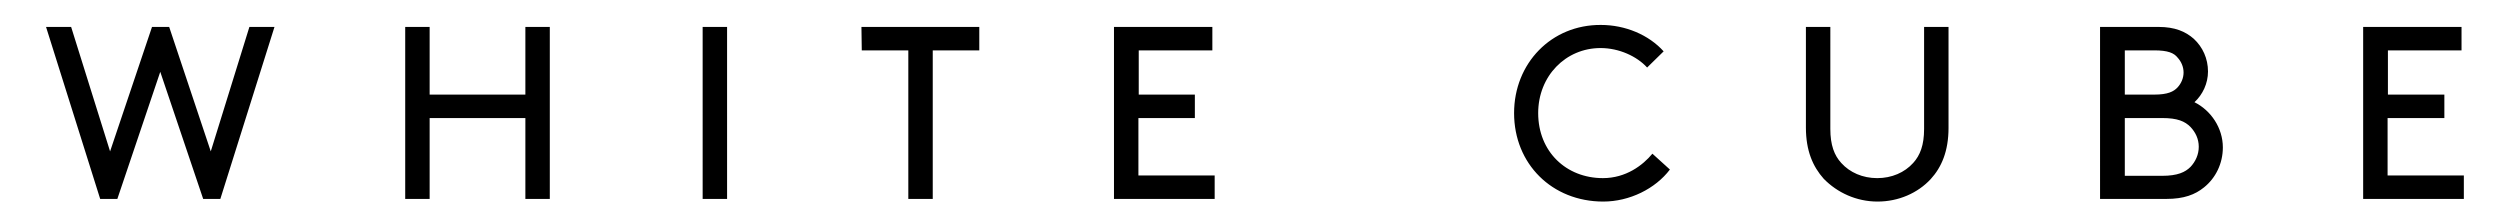 <?xml version="1.0" encoding="utf-8"?>
<!-- Generator: Adobe Illustrator 19.0.0, SVG Export Plug-In . SVG Version: 6.00 Build 0)  -->
<svg version="1.1"
	 id="svg2" xmlns:svg="http://www.w3.org/2000/svg" xmlns:rdf="http://www.w3.org/1999/02/22-rdf-syntax-ns#" xmlns:dc="http://purl.org/dc/elements/1.1/" xmlns:cc="http://creativecommons.org/ns#"
	 xmlns="http://www.w3.org/2000/svg" xmlns:xlink="http://www.w3.org/1999/xlink" x="0px" y="0px" width="757.3px" height="66.6px"
	 viewBox="219 17.4 757.3 66.6" style="enable-background:new 219 17.4 757.3 66.6;" xml:space="preserve">
<g id="g12">
	<g>
		<g id="g14">
			<g id="g20" transform="translate(36.447,33.657)">
				<path id="path22" d="M231.1,5.5l13,38.5h5.2l16.4-52.1h-7.6l-11.7,37.7L233.8-8.1h-5.2l-12.7,37.7L204.1-8.1h-7.6L212.9,44h5.2
					L231.1,5.5z M341.7,44h7.4V-8.1h-7.4v20.5h-29V-8.1h-7.4V44h7.4V19.5h29V44z M395.4,44h7.4V-8.1h-7.4V44z M443.6-1h14.1v45h7.4
					V-1h14.1v-7.1h-35.7L443.6-1z M527.5,12.4V-1h22.3v-7.1H520V44h30.5v-7.1h-23.1V19.5h17.1v-7.1H527.5z M641.2,18
					c0,15.4,11.5,26.8,27,26.8c8,0,15.8-3.9,20.2-9.7l-5.3-4.8c-2.9,3.5-8,7.4-15,7.4c-11.1,0-19.6-8-19.6-19.7
					c0-11.2,8.3-19.7,18.9-19.7c5.6,0,11,2.5,14.1,5.9l5-4.9c-4.5-5-11.6-8-19-8C652.5-8.8,641.2,2.9,641.2,18 M751.3,44.8
					c6.4,0,12.2-2.6,16.1-6.8c3.3-3.6,5.4-8.5,5.4-15.5V-8.1h-7.4v30.9c0,4.9-1.2,8-3.3,10.3c-2.6,2.9-6.5,4.6-10.9,4.6
					c-4.4,0-8.3-1.7-10.9-4.6c-2.1-2.3-3.3-5.4-3.3-10.3V-8.1h-7.4v30.5c0,7,2.1,11.8,5.4,15.5C739.1,42.1,744.9,44.8,751.3,44.8
					 M826.2,36.9V19.5h11.3c4.7,0,6.9,1,8.6,2.7c1.5,1.6,2.5,3.6,2.5,6c0,2.4-1,4.5-2.5,6.1c-1.6,1.6-3.9,2.7-8.6,2.7H826.2z
					 M826.2,12.4V-1h8.9c4.2,0,6,0.8,7.1,2.2c1.1,1.2,1.8,2.8,1.8,4.5s-0.7,3.3-1.8,4.5c-1.2,1.3-3,2.2-7.1,2.2H826.2z M838.8,44
					c5.3,0,8.7-1.3,11.4-3.5c3.5-2.8,5.7-7.2,5.7-12.1c0-5.9-3.6-11.2-8.6-13.7c2.5-2.3,4.1-5.7,4.1-9.3c0-3.9-1.6-7.4-4.3-9.9
					c-2.5-2.2-5.7-3.6-10.7-3.6h-17.7V44L838.8,44z M905.9,12.4V-1h22.3v-7.1h-29.8V44h30.5v-7.1h-23.1V19.5H923v-7.1L905.9,12.4z"
					/>
			</g>
		</g>
	</g>
</g>
</svg>
